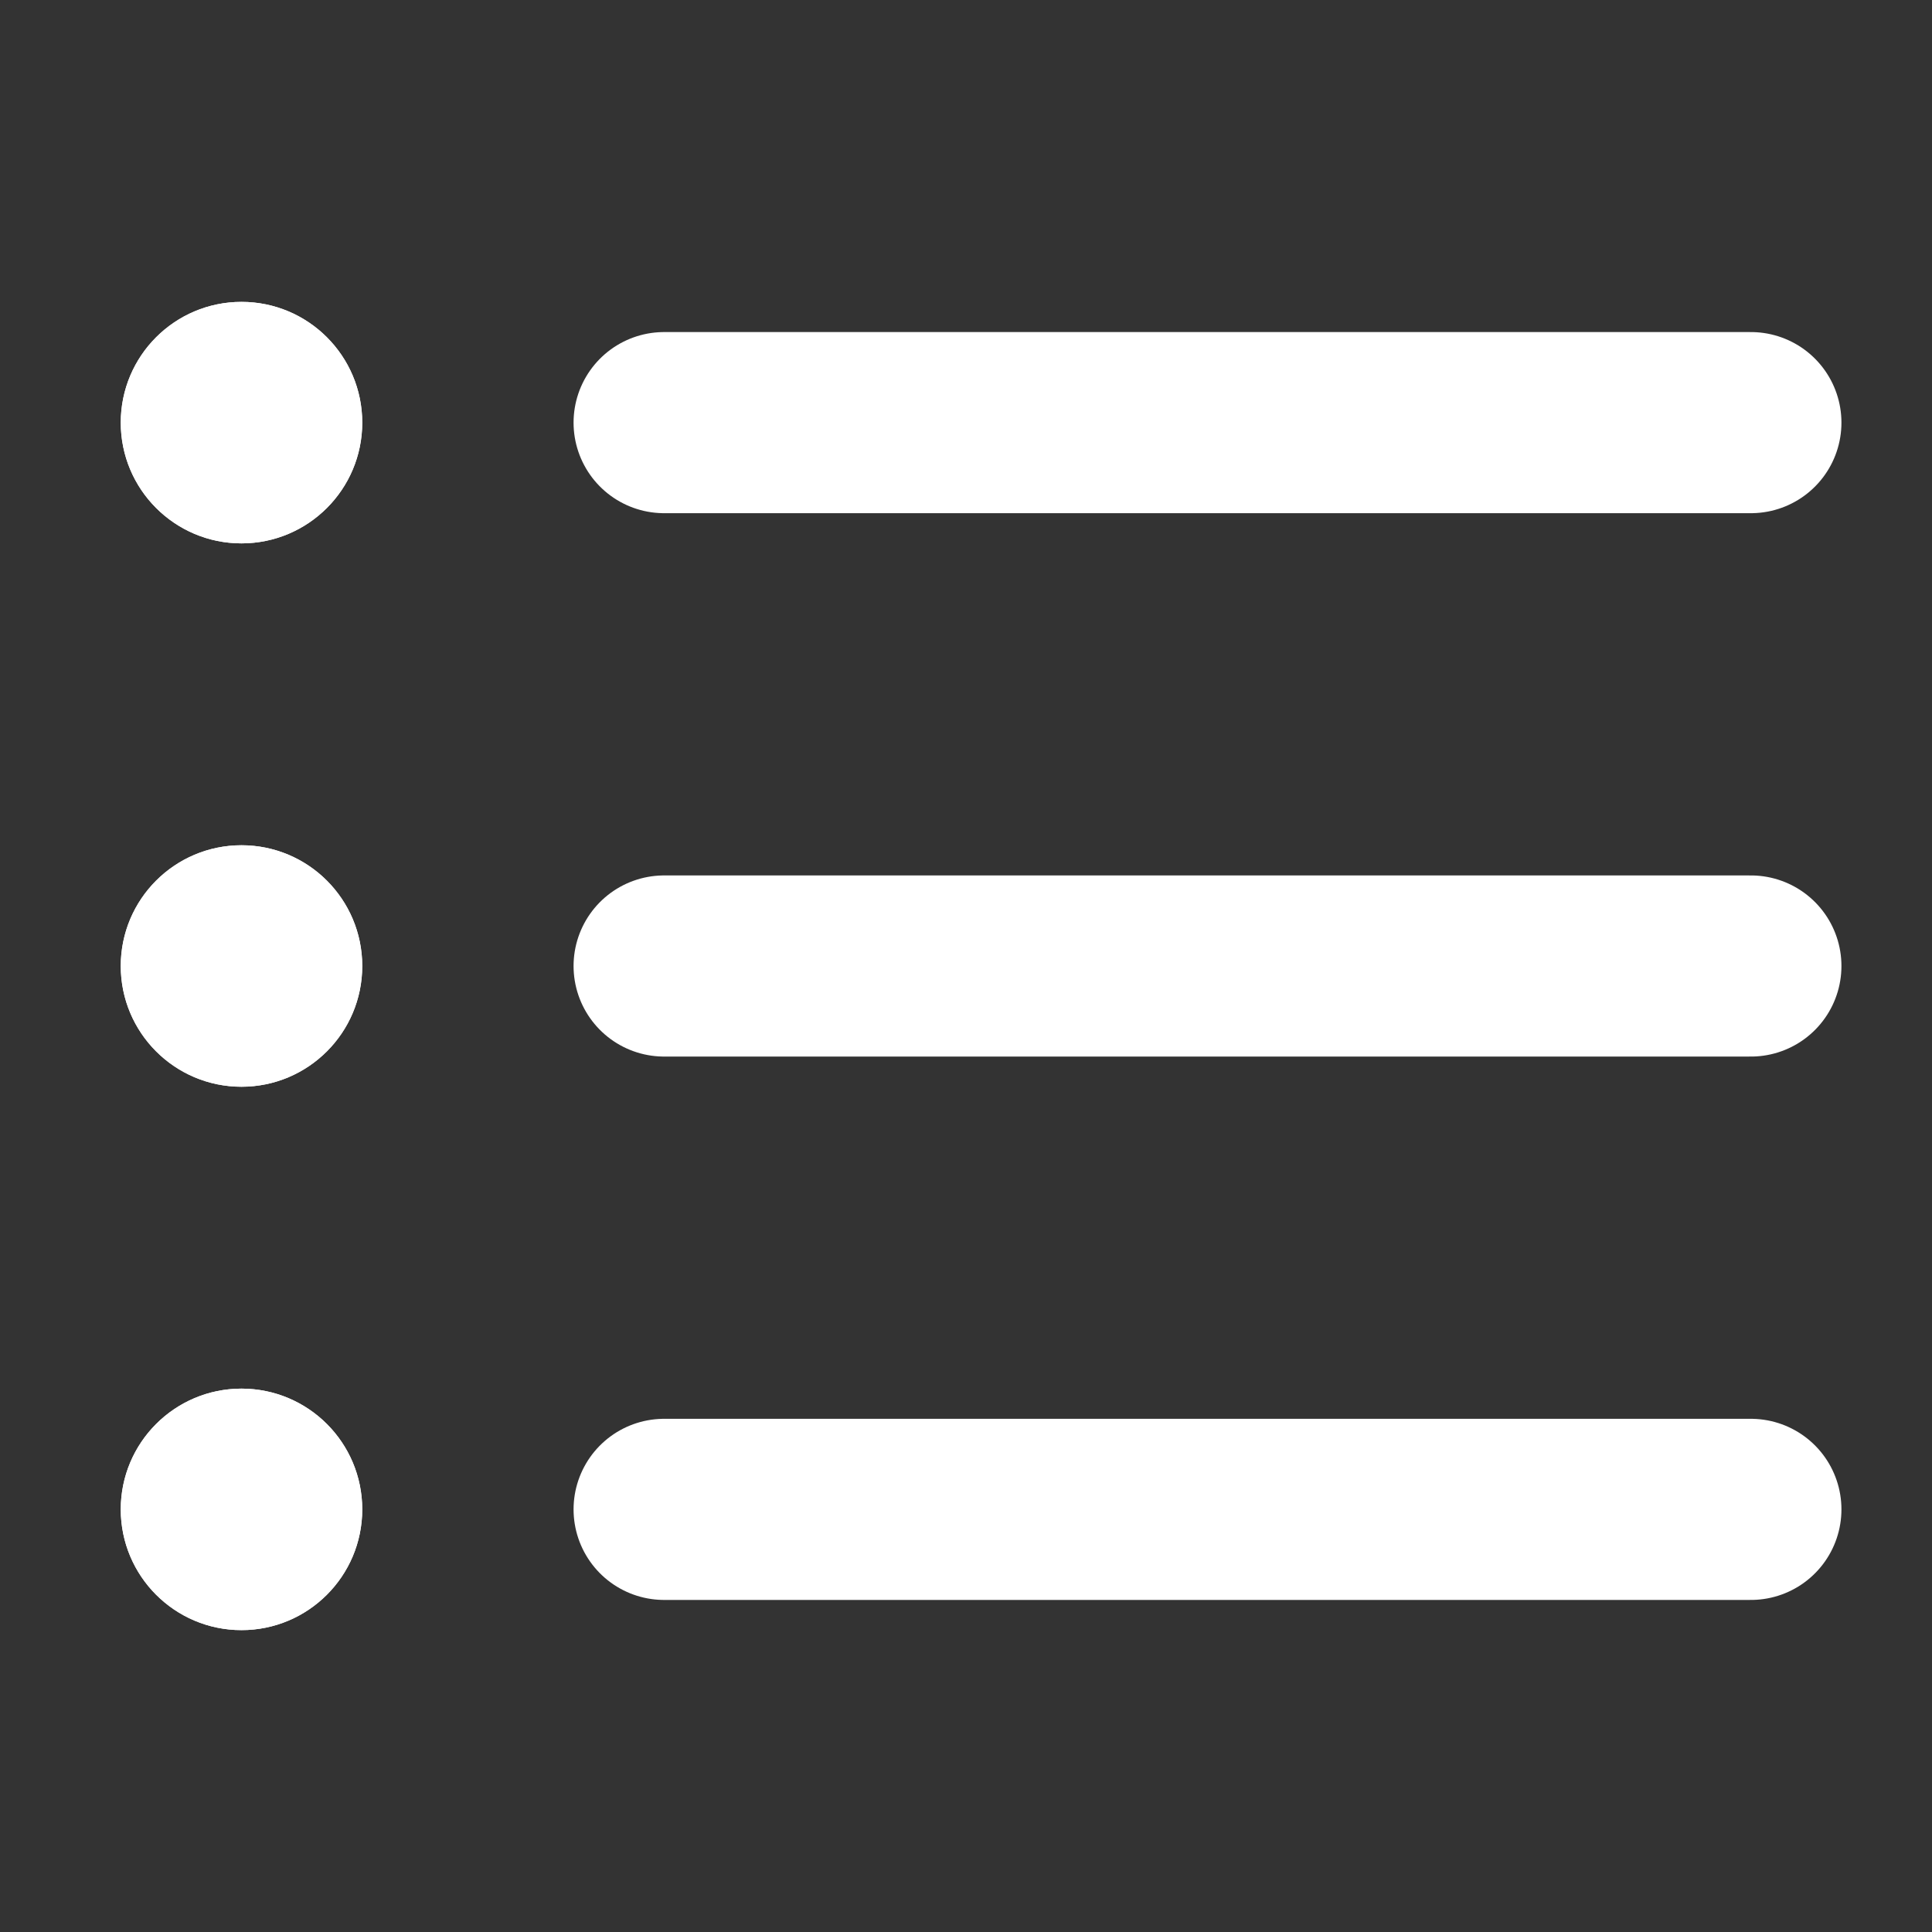 <svg width="32" height="32" viewBox="0 0 32 32" fill="none" xmlns="http://www.w3.org/2000/svg">
<rect x="0" y="0" width="32" height="32" fill="#333333" stroke="none"/>
<path d="M11 16L29 16" stroke="white" stroke-width="3" stroke-linecap="round"/>
<circle cx="4" cy="16" r="2" fill="white"/>
<circle cx="4" cy="16" r="2" fill="white"/>
<path d="M11 7L29 7" stroke="white" stroke-width="3" stroke-linecap="round"/>
<circle cx="4" cy="7" r="2" fill="white"/>
<circle cx="4" cy="7" r="2" fill="white"/>
<path d="M11 25L29 25" stroke="white" stroke-width="3" stroke-linecap="round"/>
<circle cx="4" cy="25" r="2" fill="white"/>
<circle cx="4" cy="25" r="2" fill="white"/>
</svg>
